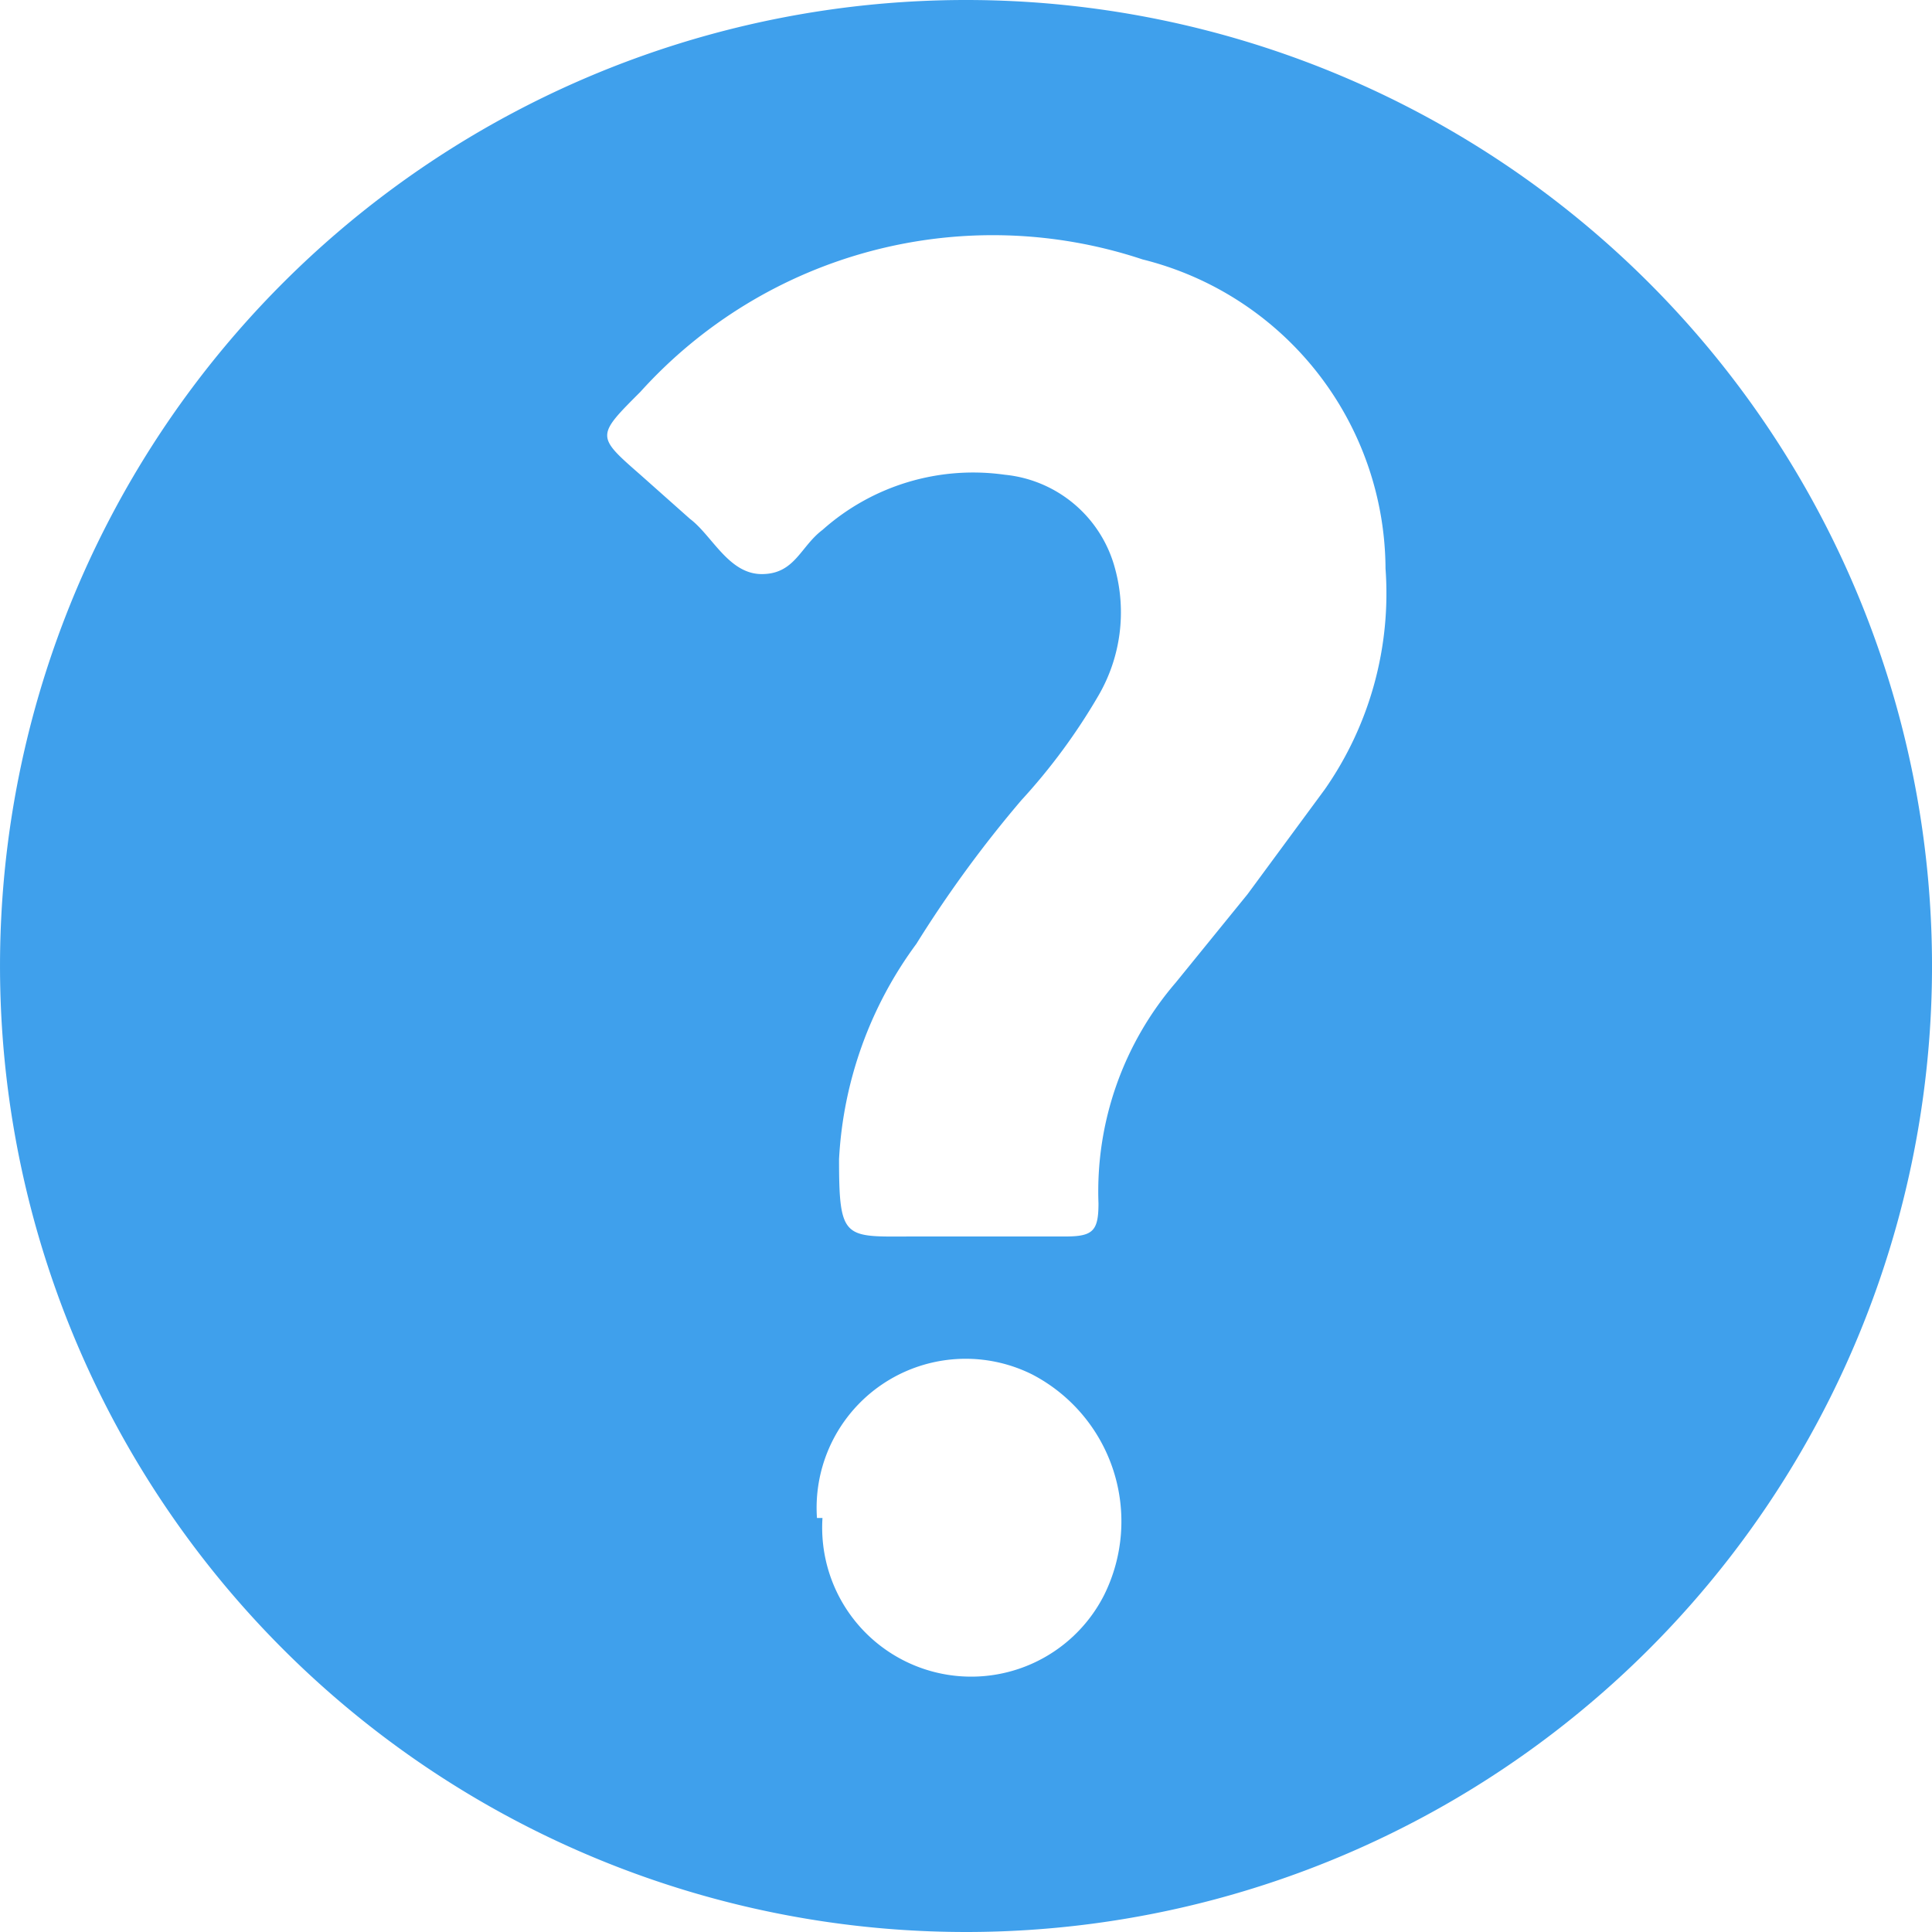 <svg xmlns="http://www.w3.org/2000/svg" width="35" height="35" viewBox="0 0 35 35">
  <g>
    <g>
      <path d="M17.5,35A17.5,17.5,0,1,1,35,17.6,17.5,17.5,0,0,1,17.5,35Zm.1-12.6h1.7c.5,0,.6-.1.6-.6a5.8,5.8,0,0,1,1.4-4l1.3-1.6L24,14.3a6.2,6.2,0,0,0,1.1-4,5.8,5.8,0,0,0-4.4-5.6,8.6,8.6,0,0,0-9.1,2.4c-.8.8-.8.8,0,1.5l.9.8c.4.3.7,1,1.3,1s.7-.5,1.1-.8a4.1,4.1,0,0,1,3.3-1,2.3,2.3,0,0,1,2,1.7,3,3,0,0,1-.3,2.3,10.9,10.9,0,0,1-1.4,1.9,21.7,21.7,0,0,0-1.9,2.6A7.2,7.2,0,0,0,15.2,21c0,1.5.1,1.4,1.4,1.4Zm-2.7,5.1A2.7,2.7,0,0,0,20,28.9a3,3,0,0,0-1.3-4A2.7,2.7,0,0,0,14.8,27.5Z" fill="#3fa0ec"/>
    </g>
  </g>
</svg>
